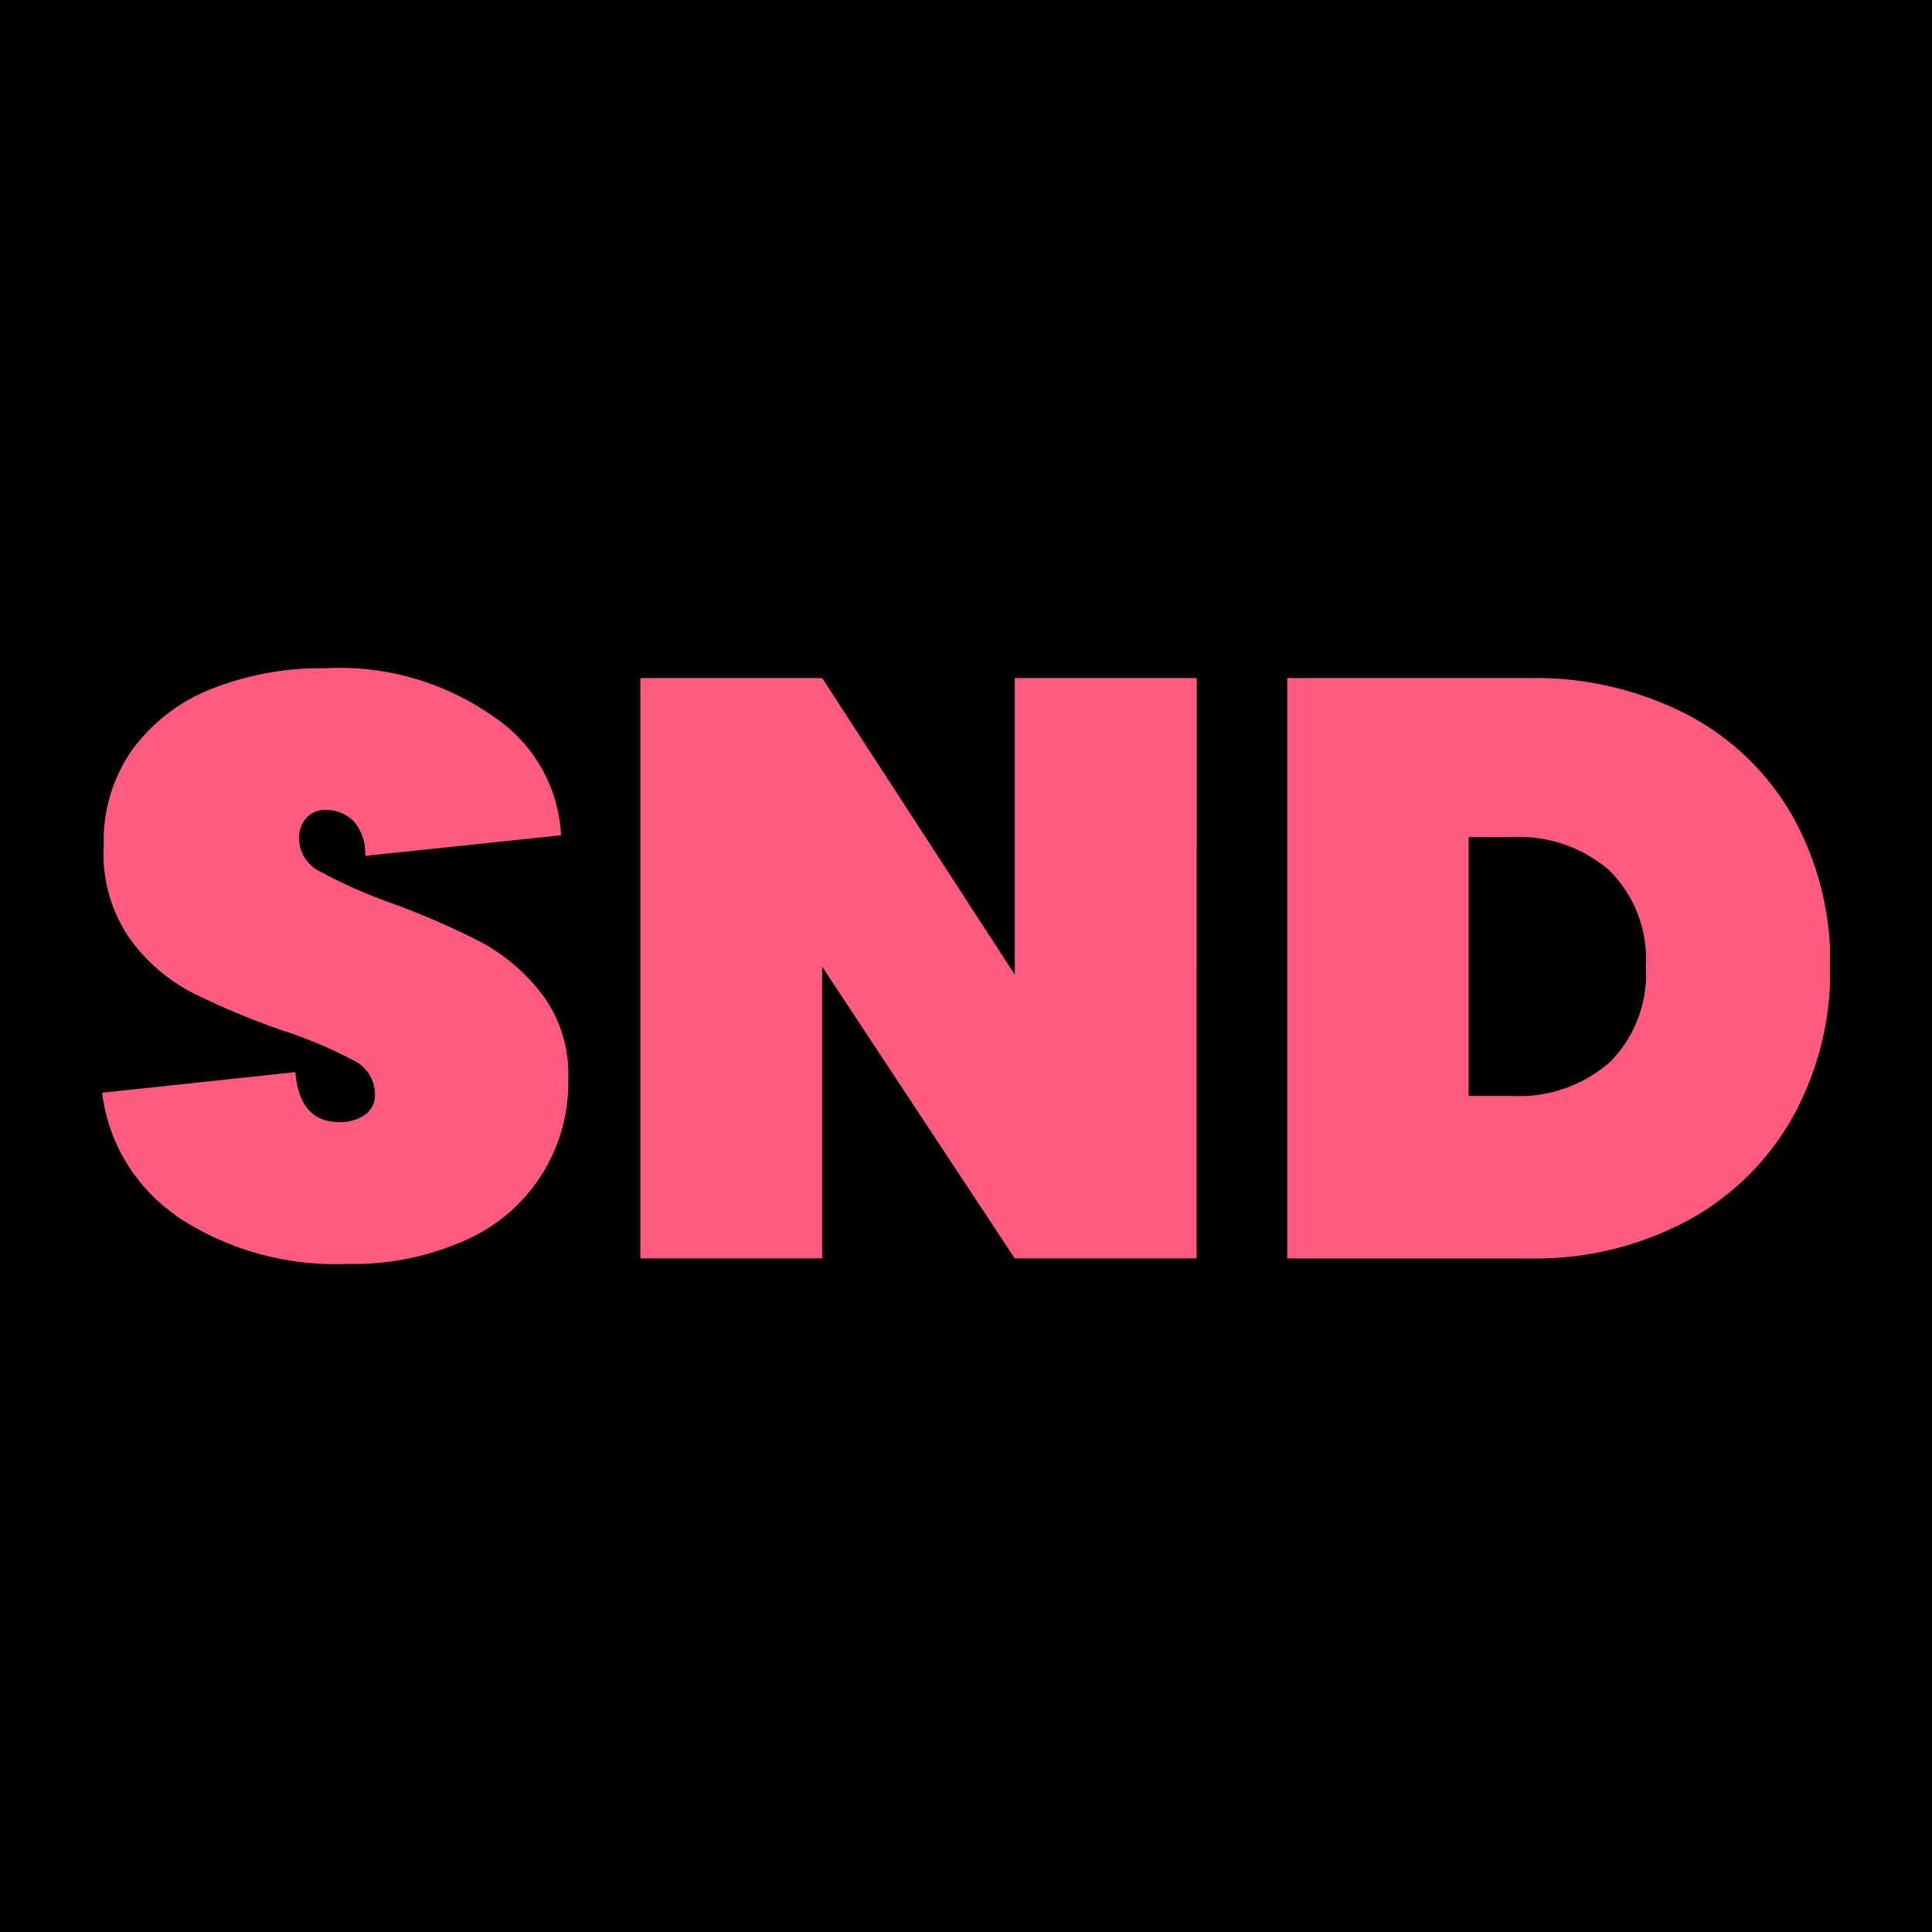<svg xmlns="http://www.w3.org/2000/svg" xmlns:xlink="http://www.w3.org/1999/xlink" width="32" height="32" viewBox="0 0 32 32">
  <defs>
    <clipPath id="clip-path">
      <rect id="Rechteck_204" data-name="Rechteck 204" width="28.619" height="9.865" fill="#ff5a7f"/>
    </clipPath>
    <clipPath id="clip-Favicon">
      <rect width="32" height="32"/>
    </clipPath>
  </defs>
  <g id="Favicon" clip-path="url(#clip-Favicon)">
    <rect width="32" height="32"/>
    <g id="Gruppe_21500" data-name="Gruppe 21500" transform="translate(1.691 11.068)">
      <g id="Gruppe_597" data-name="Gruppe 597" clip-path="url(#clip-path)">
        <path id="Pfad_175" data-name="Pfad 175" d="M1.214,9.058A2.905,2.905,0,0,1,0,7.031L3.2,6.69q.068.828.733.828A.719.719,0,0,0,4.348,7.4a.4.4,0,0,0,.17-.36.624.624,0,0,0-.366-.55,7.317,7.317,0,0,0-1.14-.482,12.271,12.271,0,0,1-1.527-.638A2.955,2.955,0,0,1,.447,4.464,2.477,2.477,0,0,1,.026,2.931,2.625,2.625,0,0,1,.508,1.337a2.975,2.975,0,0,1,1.316-1A4.955,4.955,0,0,1,3.7,0a4.422,4.422,0,0,1,2.8.814A2.5,2.5,0,0,1,7.6,2.767l-3.243.341a.807.807,0,0,0-.2-.584.654.654,0,0,0-.461-.176.411.411,0,0,0-.312.129.5.5,0,0,0-.122.36.616.616,0,0,0,.36.536,8.2,8.2,0,0,0,1.147.509,13.024,13.024,0,0,1,1.5.651A3.181,3.181,0,0,1,7.286,5.4,2.2,2.2,0,0,1,7.72,6.8a2.848,2.848,0,0,1-1.7,2.673,4.543,4.543,0,0,1-1.968.394,4.738,4.738,0,0,1-2.843-.807" transform="translate(0.001 0)" fill="#ff5a7f"/>
        <path id="Pfad_176" data-name="Pfad 176" d="M139.957,12h-3.013l-3.189-4.831V12h-3.012V2.388h3.012L136.945,7.3V2.388h3.013Z" transform="translate(-121.828 -2.225)" fill="#ff5a7f"/>
        <path id="Pfad_177" data-name="Pfad 177" d="M294.4,3a4.288,4.288,0,0,1,1.744,1.7,4.949,4.949,0,0,1,.611,2.47,5,5,0,0,1-.611,2.47,4.4,4.4,0,0,1-1.744,1.73,5.336,5.336,0,0,1-2.639.631h-4V2.388h4A5.48,5.48,0,0,1,294.4,3m-1.3,5.754a2.064,2.064,0,0,0,.6-1.588,2.064,2.064,0,0,0-.6-1.588,2.275,2.275,0,0,0-1.615-.556h-.719V9.309h.719a2.274,2.274,0,0,0,1.615-.556" transform="translate(-268.131 -2.225)" fill="#ff5a7f"/>
      </g>
    </g>
  </g>
</svg>
